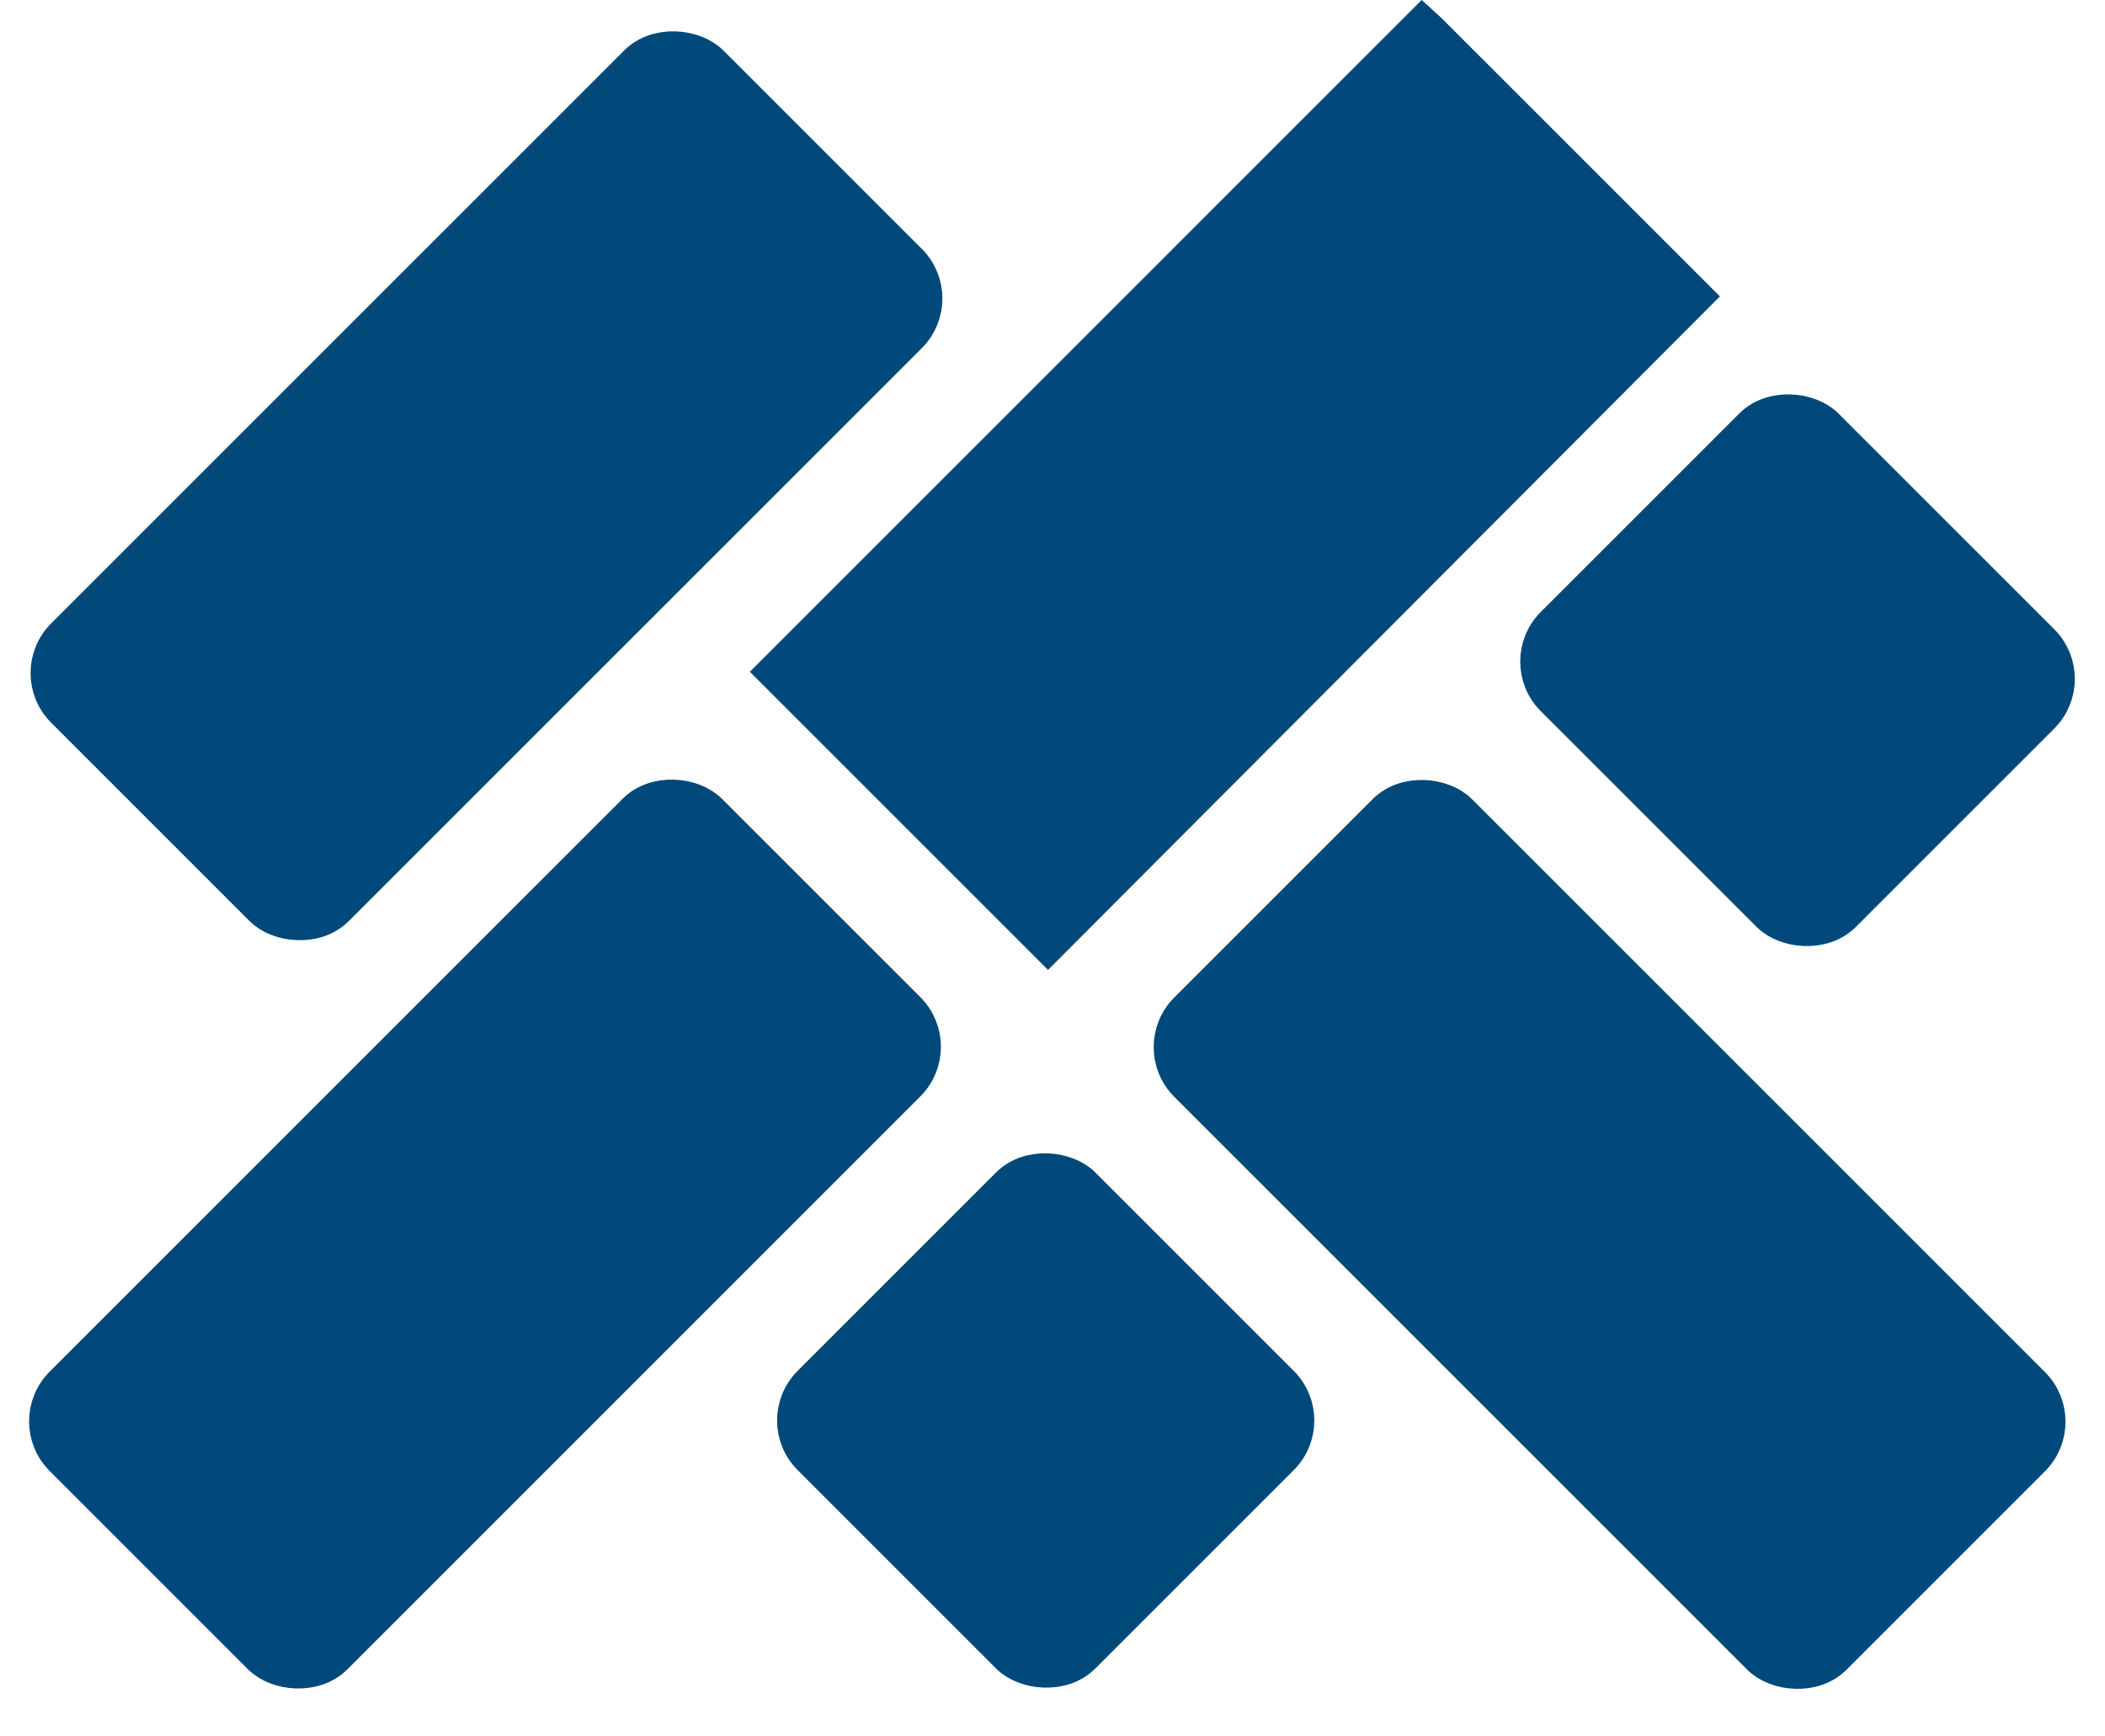 <svg xmlns="http://www.w3.org/2000/svg" xmlns:xlink="http://www.w3.org/1999/xlink" width="120px" height="99px" viewBox="0 0 120 99"><title>Pavimentazioni</title><g id="Desktop" stroke="none" stroke-width="1" fill="none" fill-rule="evenodd"><g id="01_HomePage" transform="translate(-386, -723)" fill="#00497A" fill-rule="nonzero" stroke="#00497A" stroke-width="2"><g id="Pavimentazioni" transform="translate(386, 723)"><rect id="Rectangle" transform="translate(27.648, 70.358) rotate(-45) translate(-27.648, -70.358) " x="1.548" y="59.358" width="52.199" height="22" rx="3"></rect><rect id="Rectangle" transform="translate(91.759, 70.379) rotate(-45) translate(-91.759, -70.379) " x="80.759" y="44.279" width="22" height="52.199" rx="3"></rect><rect id="Rectangle" transform="translate(27.733, 27.696) rotate(-45) translate(-27.733, -27.696) " x="1.633" y="16.696" width="52.199" height="22" rx="3"></rect><rect id="Rectangle" transform="translate(102.472, 38.212) rotate(-45) translate(-102.472, -38.212) " x="91.472" y="26.512" width="22" height="23.4" rx="3"></rect><path d="M81.079,1.381 L81.456,1.724 L96.633,16.901 L59.745,53.885 L44.161,38.3 L60.354,22.107 L81.079,1.381 Z" id="Path"></path><rect id="Rectangle" transform="translate(59.612, 80.987) rotate(-45) translate(-59.612, -80.987) " x="48.612" y="69.987" width="22" height="22" rx="3"></rect></g></g></g></svg>